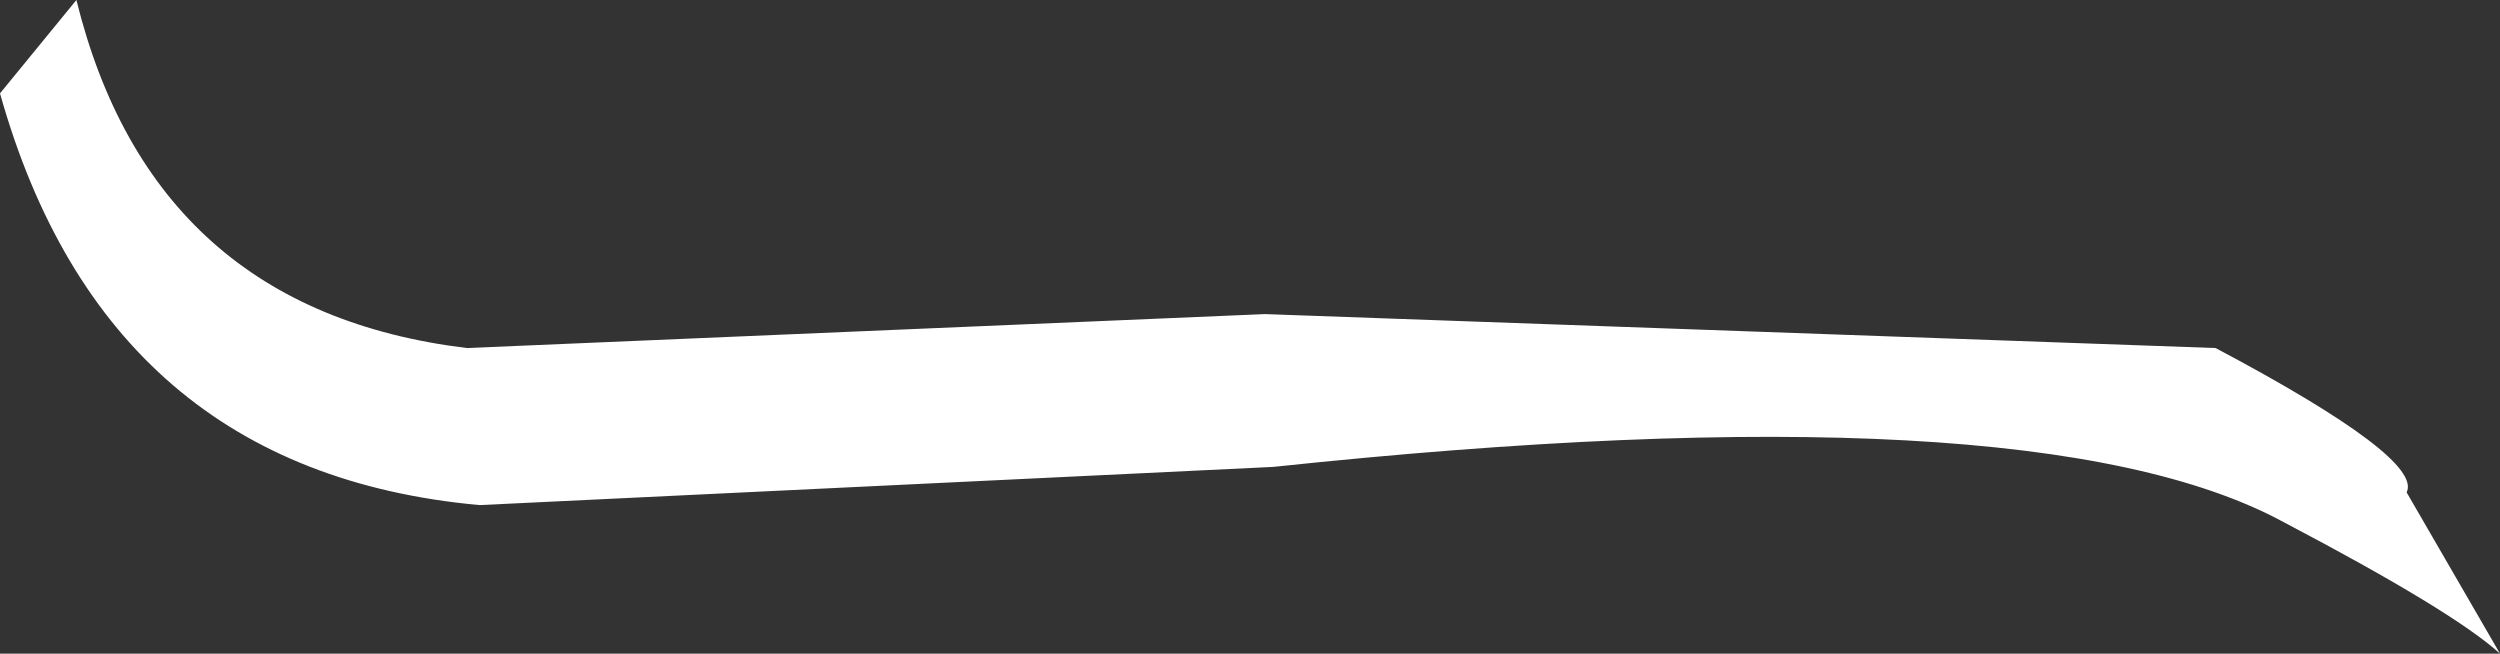 <?xml version="1.0" encoding="UTF-8" standalone="no"?>
<svg xmlns:xlink="http://www.w3.org/1999/xlink" height="7.7px" width="29.45px" xmlns="http://www.w3.org/2000/svg">
  <rect width="100%" height="100%" fill="#333333" stroke="none"/>
  <g transform="matrix(1.0, 0.0, 0.0, 1.0, 0.0, 0.0)">
    <path d="M28.35 5.8 L29.45 7.7 Q28.9 7.2 26.9 6.15 23.95 4.55 15.0 5.5 L5.65 5.95 Q1.25 5.55 0.0 1.1 L0.9 0.0 Q1.8 3.65 5.5 4.1 L14.9 3.7 26.1 4.1 Q28.55 5.4 28.35 5.8" fill="#ffffff" fill-rule="evenodd" stroke="none"/>
  </g>
</svg>
